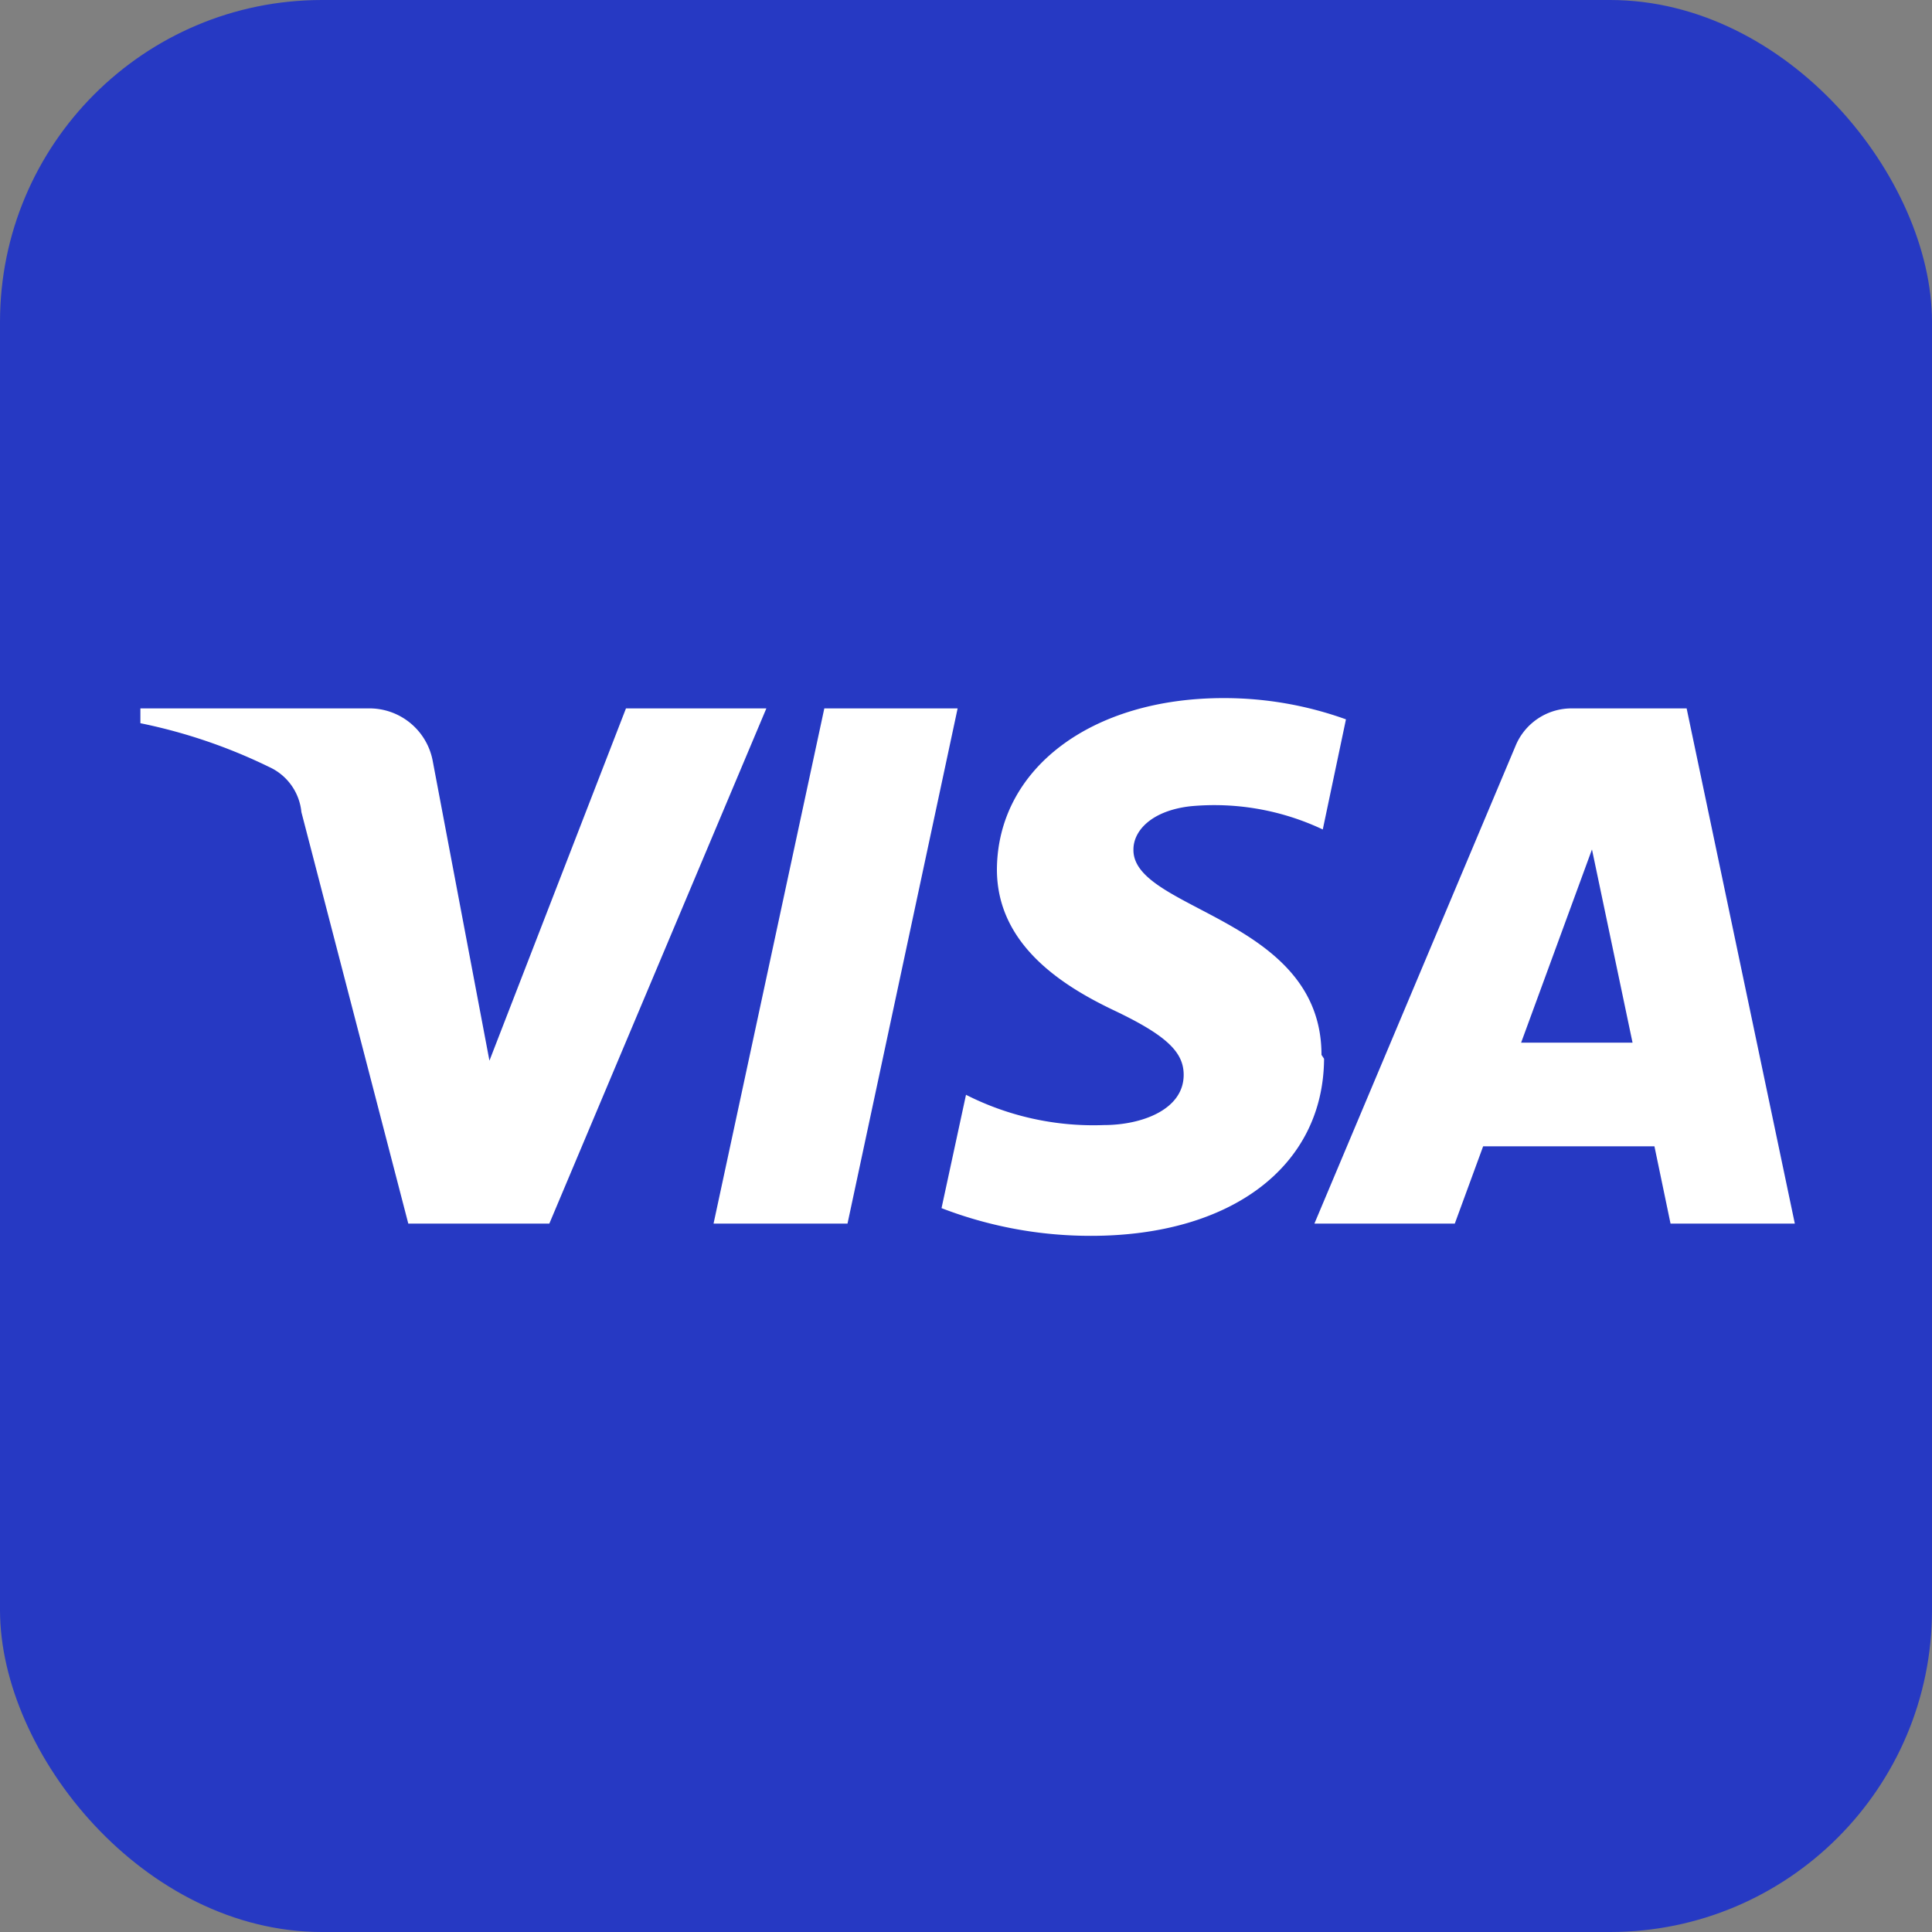 <svg xmlns="http://www.w3.org/2000/svg" viewBox="0 0 30 30"><rect x="0" y="0" width="30" height="30" fill="#808080" stroke="none"/><defs><style>.cls-1{fill:#2639c3;}.cls-2{fill:#fff;}</style></defs><g id="Calque_2" data-name="Calque 2"><g id="Calque_1-2" data-name="Calque 1"><rect class="cls-1" width="30" height="30" rx="5"/><path class="cls-2" d="M14.87,11l-1.71,8H11.08l1.72-8Zm8.75,5.19,1.1-3,.63,3ZM25.94,19h1.93l-1.68-8H24.41a.94.94,0,0,0-.88.59L20.41,19h2.18l.44-1.2h2.66Zm-5.42-2.62c0-2.13-2.94-2.24-2.92-3.19,0-.29.28-.6.88-.67a3.94,3.94,0,0,1,2.06.36l.36-1.71A5.59,5.59,0,0,0,19,10.84c-2.06,0-3.51,1.1-3.52,2.66,0,1.16,1,1.8,1.82,2.19s1.08.65,1.08,1c0,.54-.65.78-1.24.78A4.37,4.37,0,0,1,15,17l-.38,1.76a6.43,6.43,0,0,0,2.32.43c2.18,0,3.61-1.08,3.62-2.75M11.9,11,8.53,19H6.34L4.68,12.61a.86.86,0,0,0-.5-.7,8.35,8.35,0,0,0-2-.68L2.18,11H5.72a1,1,0,0,1,1,.82l.88,4.65L9.72,11Z"/></g></g></svg>
